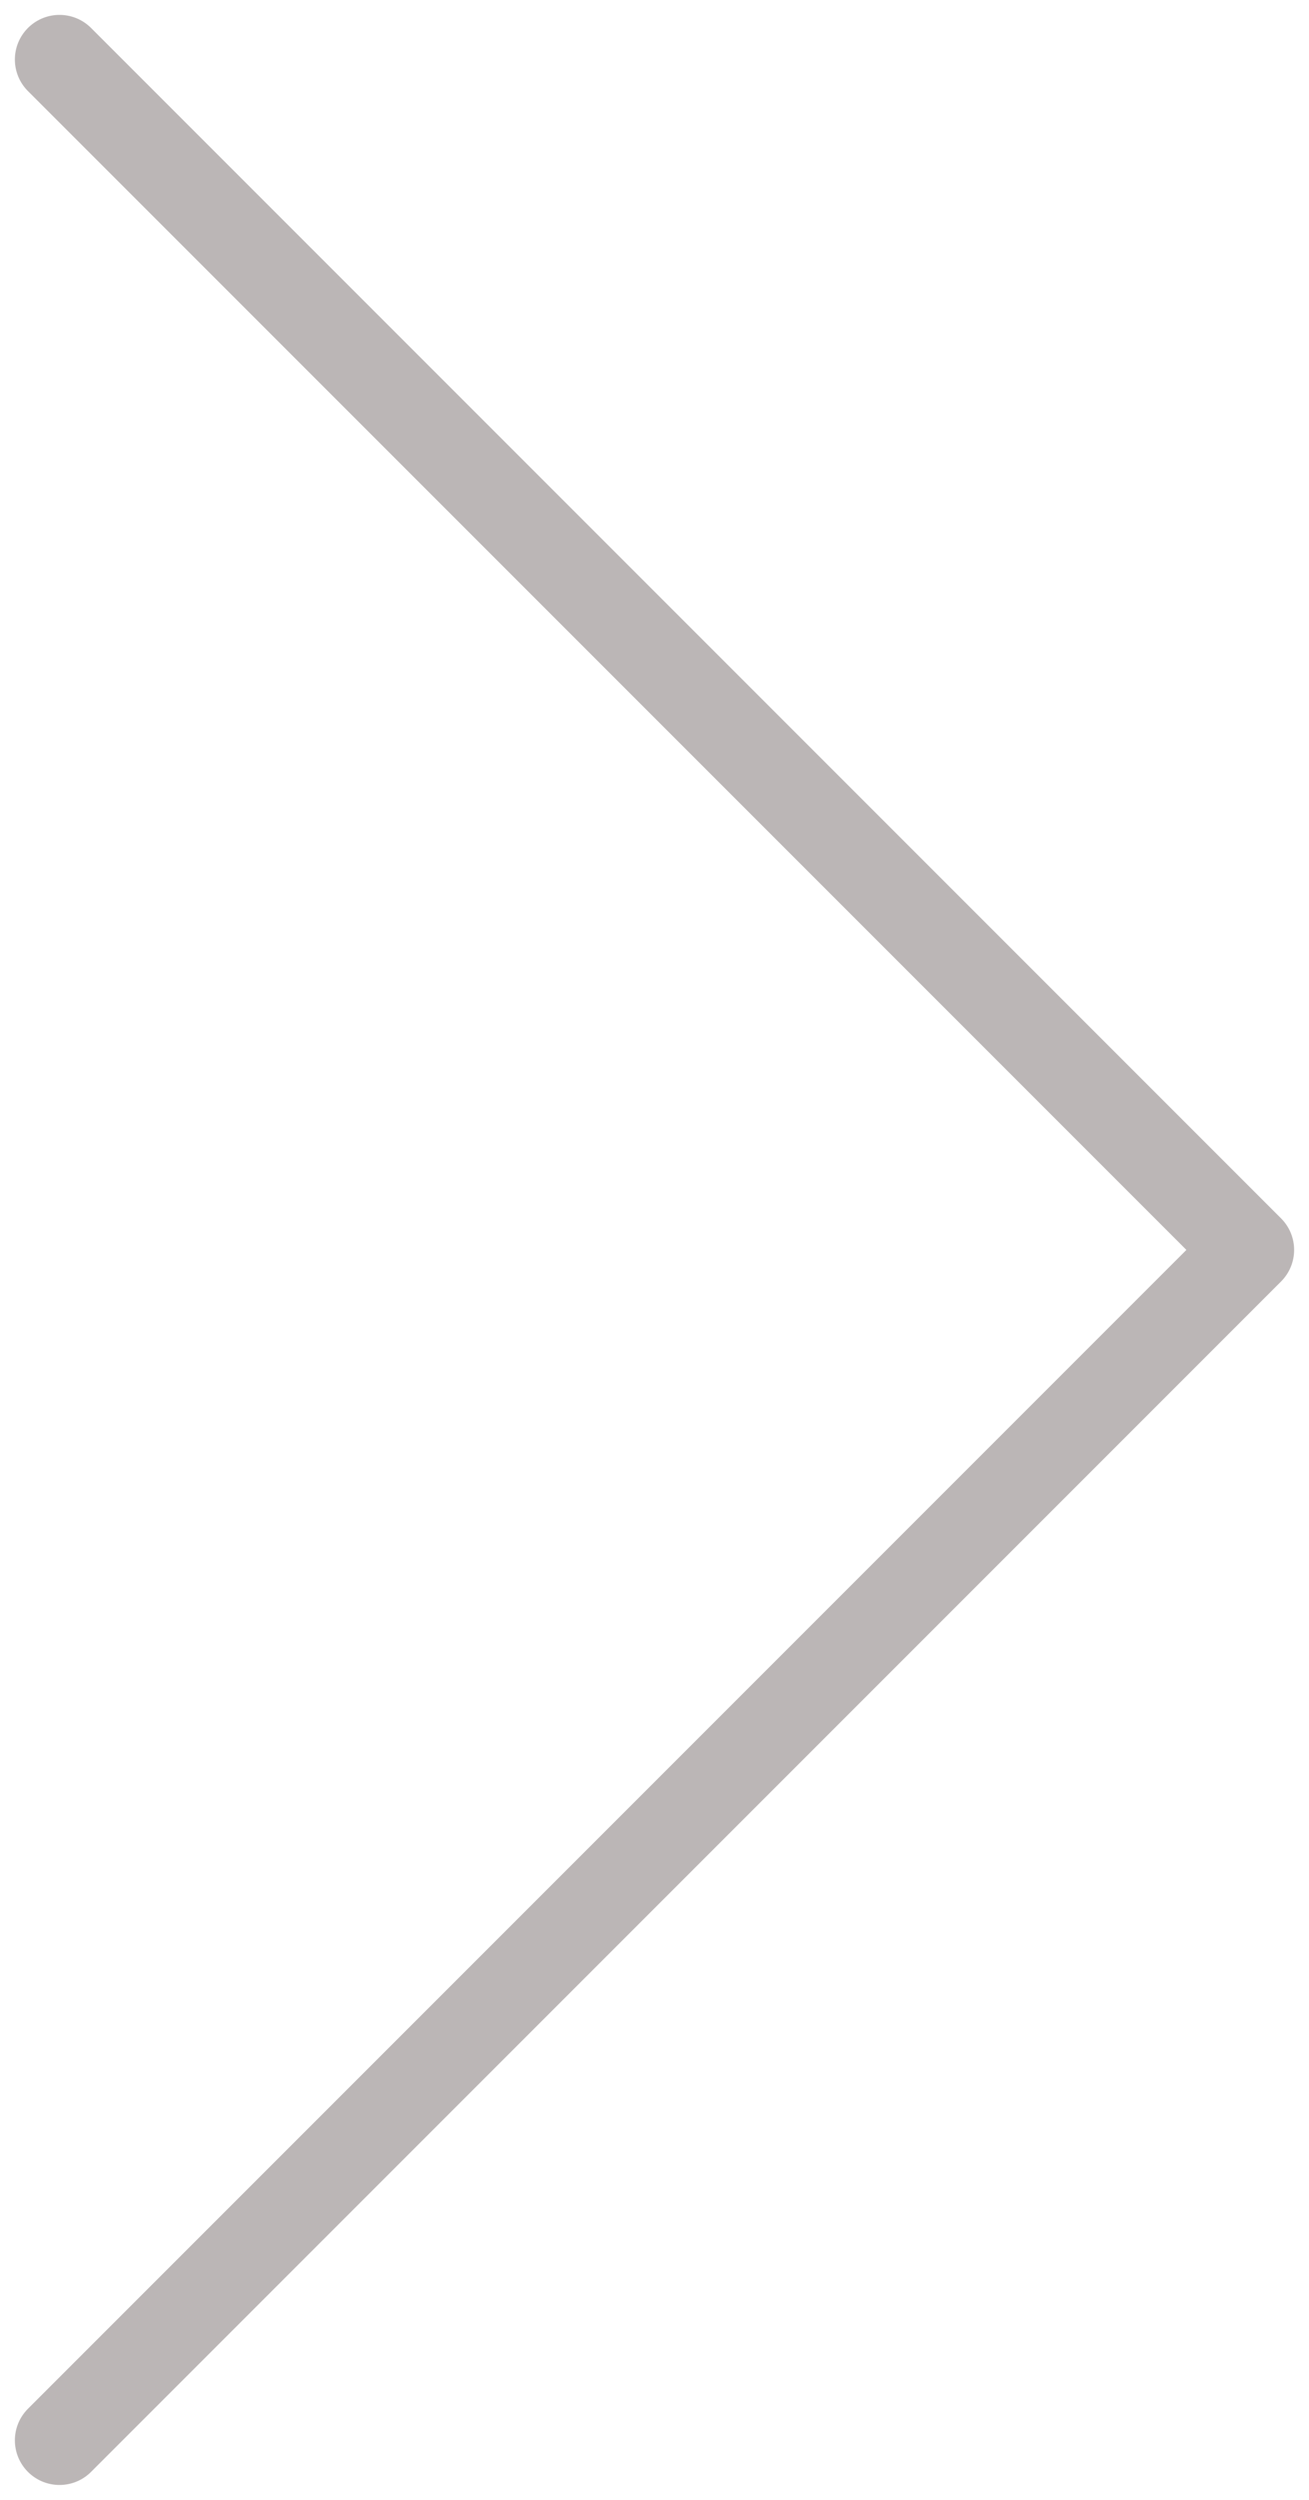 <svg width="22" height="42" viewBox="0 0 22 42" fill="none" xmlns="http://www.w3.org/2000/svg">
    <path d="M1 1L21 21L1 41" stroke="#BBB6B6" stroke-width="1.5" stroke-linecap="round" stroke-linejoin="round"/>
</svg>
